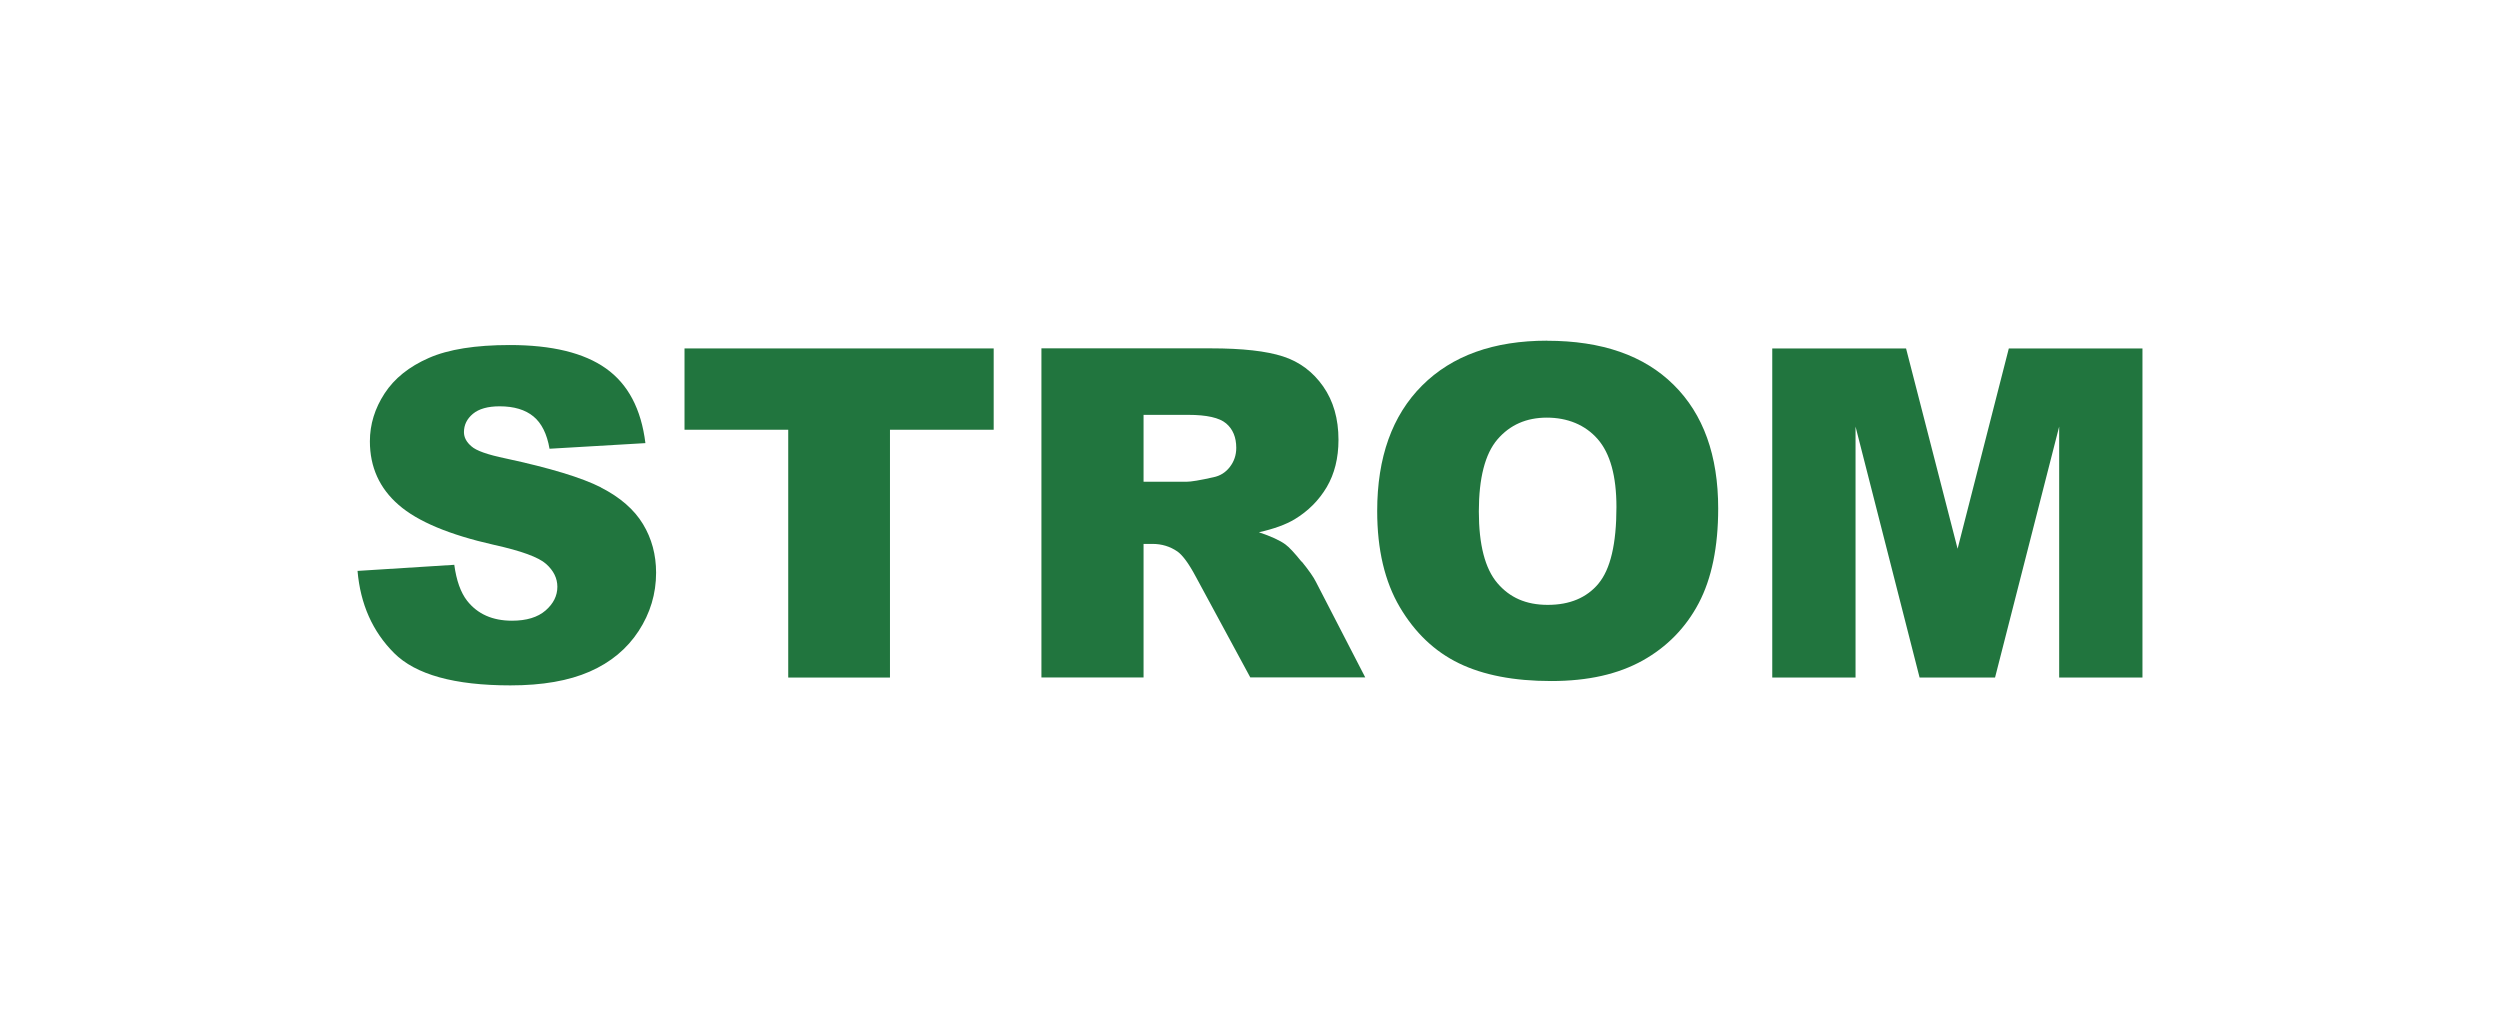 <svg xmlns="http://www.w3.org/2000/svg" id="Capa_2" data-name="Capa 2" viewBox="0 0 315.77 129.41"><defs><style>      .cls-1 {        fill: none;      }      .cls-2 {        fill: #21753e;      }    </style></defs><g id="Capa_4" data-name="Capa 4"><g><g><path class="cls-2" d="m75.92,61.57c-2.43-1.24-6.45-2.46-12.07-3.67-2.27-.47-3.71-.98-4.31-1.53-.62-.53-.94-1.12-.94-1.79,0-.91.38-1.68,1.13-2.31.76-.63,1.88-.95,3.38-.95,1.81,0,3.24.43,4.27,1.28,1.03.85,1.71,2.21,2.03,4.08l12.11-.71c-.53-4.31-2.19-7.45-4.98-9.43-2.79-1.98-6.84-2.96-12.15-2.96-4.33,0-7.74.54-10.22,1.63-2.49,1.09-4.35,2.58-5.59,4.48-1.24,1.9-1.86,3.92-1.86,6.05,0,3.25,1.21,5.93,3.63,8.03,2.4,2.1,6.42,3.78,12.05,5.05,3.44.76,5.63,1.56,6.58,2.41.95.85,1.42,1.81,1.42,2.89,0,1.13-.5,2.13-1.49,2.99-.99.86-2.41,1.29-4.24,1.29-2.46,0-4.35-.84-5.67-2.52-.81-1.04-1.35-2.55-1.62-4.54l-12.22.77c.36,4.2,1.9,7.66,4.62,10.38,2.72,2.72,7.62,4.08,14.69,4.08,4.03,0,7.36-.58,10.01-1.74,2.65-1.16,4.71-2.87,6.18-5.12,1.47-2.25,2.21-4.71,2.21-7.37,0-2.27-.55-4.32-1.66-6.15-1.11-1.83-2.87-3.37-5.3-4.61Z"></path><polygon class="cls-2" points="86.46 54.28 99.56 54.28 99.56 85.58 112.41 85.58 112.41 54.28 125.51 54.28 125.51 44.01 86.46 44.01 86.46 54.28"></polygon><path class="cls-2" d="m164.4,70.95c-.9-1.12-1.58-1.85-2.05-2.19-.7-.51-1.81-1.02-3.34-1.53,1.91-.43,3.41-.98,4.51-1.64,1.72-1.04,3.07-2.4,4.06-4.07.98-1.67,1.48-3.66,1.48-5.97,0-2.65-.64-4.89-1.93-6.74-1.29-1.84-2.98-3.11-5.08-3.79-2.1-.68-5.13-1.02-9.1-1.02h-21.41v41.57h12.9v-16.87h1.13c1.17,0,2.22.32,3.15.96.68.49,1.46,1.56,2.33,3.2l6.87,12.7h14.52l-6.22-12.05c-.3-.61-.9-1.47-1.8-2.58Zm-9.06-11.97c-.54.7-1.23,1.13-2.08,1.3-1.68.38-2.82.57-3.4.57h-5.42v-8.45h5.64c2.34,0,3.94.36,4.79,1.08s1.28,1.75,1.28,3.09c0,.91-.27,1.71-.81,2.41Z"></path><path class="cls-2" d="m195.42,43.03c-6.75,0-12.02,1.89-15.8,5.67-3.78,3.78-5.67,9.07-5.67,15.85,0,4.86.95,8.9,2.86,12.14,1.91,3.23,4.4,5.6,7.47,7.09,3.07,1.49,6.95,2.24,11.64,2.24s8.46-.87,11.56-2.59c3.09-1.73,5.45-4.15,7.09-7.26,1.63-3.11,2.45-7.09,2.45-11.95,0-6.69-1.87-11.9-5.62-15.61-3.74-3.71-9.07-5.57-15.99-5.57Zm6.49,30.68c-1.51,1.8-3.65,2.69-6.41,2.69s-4.81-.92-6.37-2.75c-1.56-1.83-2.34-4.85-2.34-9.05s.78-7.27,2.35-9.1c1.57-1.83,3.65-2.75,6.24-2.75s4.84.9,6.42,2.71c1.58,1.81,2.37,4.66,2.37,8.58,0,4.65-.76,7.87-2.27,9.67Z"></path><polygon class="cls-2" points="253.73 44.01 247.26 69.31 240.75 44.01 223.85 44.01 223.85 85.58 234.37 85.58 234.37 53.88 242.46 85.58 251.99 85.58 260.09 53.88 260.09 85.58 270.61 85.58 270.61 44.01 253.73 44.01"></polygon></g><rect class="cls-1" width="315.77" height="129.41"></rect></g></g></svg>